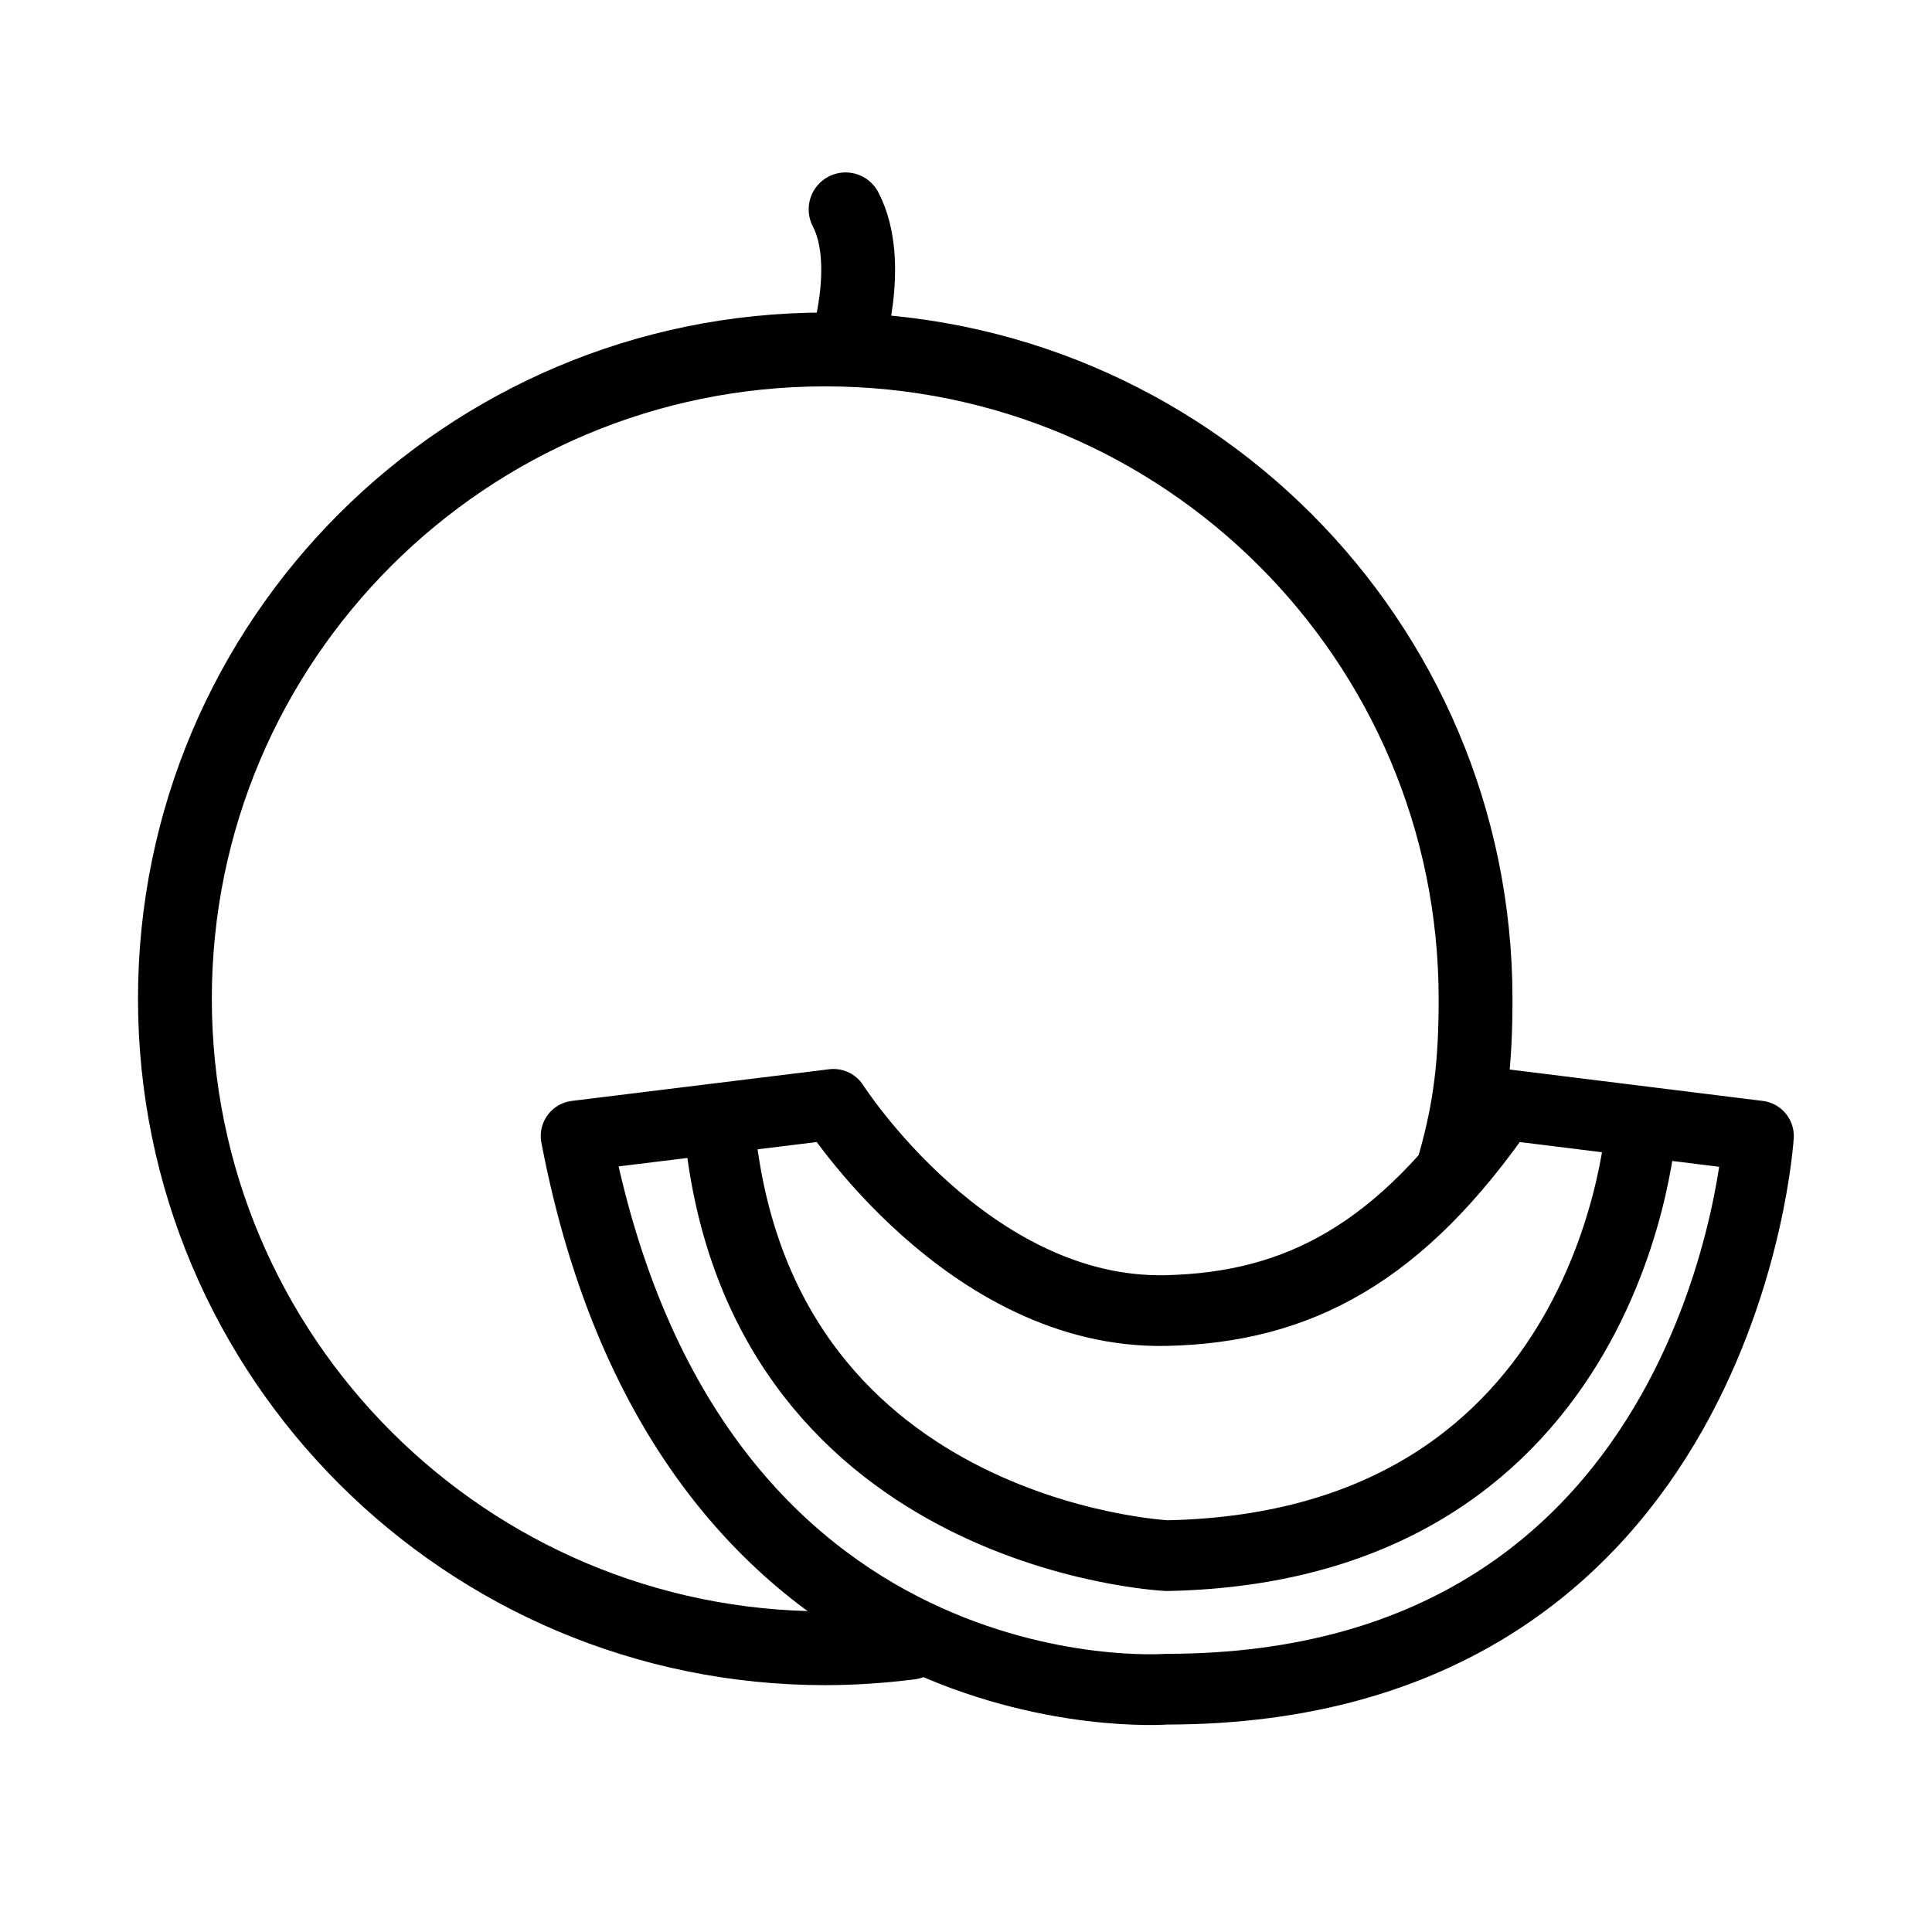 <svg width="56" height="56" viewBox="0 0 56 56" fill="none" xmlns="http://www.w3.org/2000/svg">
<g clip-path="url(#clip0_4504_6038)">
<path d="M26.38 47.615C25.58 47.715 24.75 47.775 23.92 47.775C13.51 47.775 5.07 39.344 5.07 28.947C5.07 18.55 13.51 10.129 23.92 10.129C34.33 10.129 42.77 18.56 42.77 28.957C42.77 30.753 42.63 32.09 42.16 33.736" stroke="black" stroke-width="2.14" stroke-linecap="round" stroke-linejoin="round"/>
<path d="M20.829 32.419C21.819 44.532 33.829 45.091 33.829 45.091C46.899 44.831 47.579 32.519 47.579 32.519M24.159 32.01C24.159 32.01 28.059 38.116 33.809 37.987C37.629 37.897 40.589 36.34 43.569 32.01L50.969 32.928C50.969 32.928 49.999 48.962 33.809 48.962C33.809 48.962 19.969 50.03 16.699 32.928L24.159 32.01Z" stroke="black" stroke-width="2.05" stroke-linecap="round" stroke-linejoin="round"/>
<path d="M24.51 10.129C24.51 10.129 25.33 7.644 24.51 6.068" stroke="black" stroke-width="2.14" stroke-linecap="round" stroke-linejoin="round"/>
</g>
<defs>
<clipPath id="clip0_4504_6038">
<rect width="48" height="45" fill="white" transform="translate(4 5)"/>
</clipPath>
</defs>
</svg>
